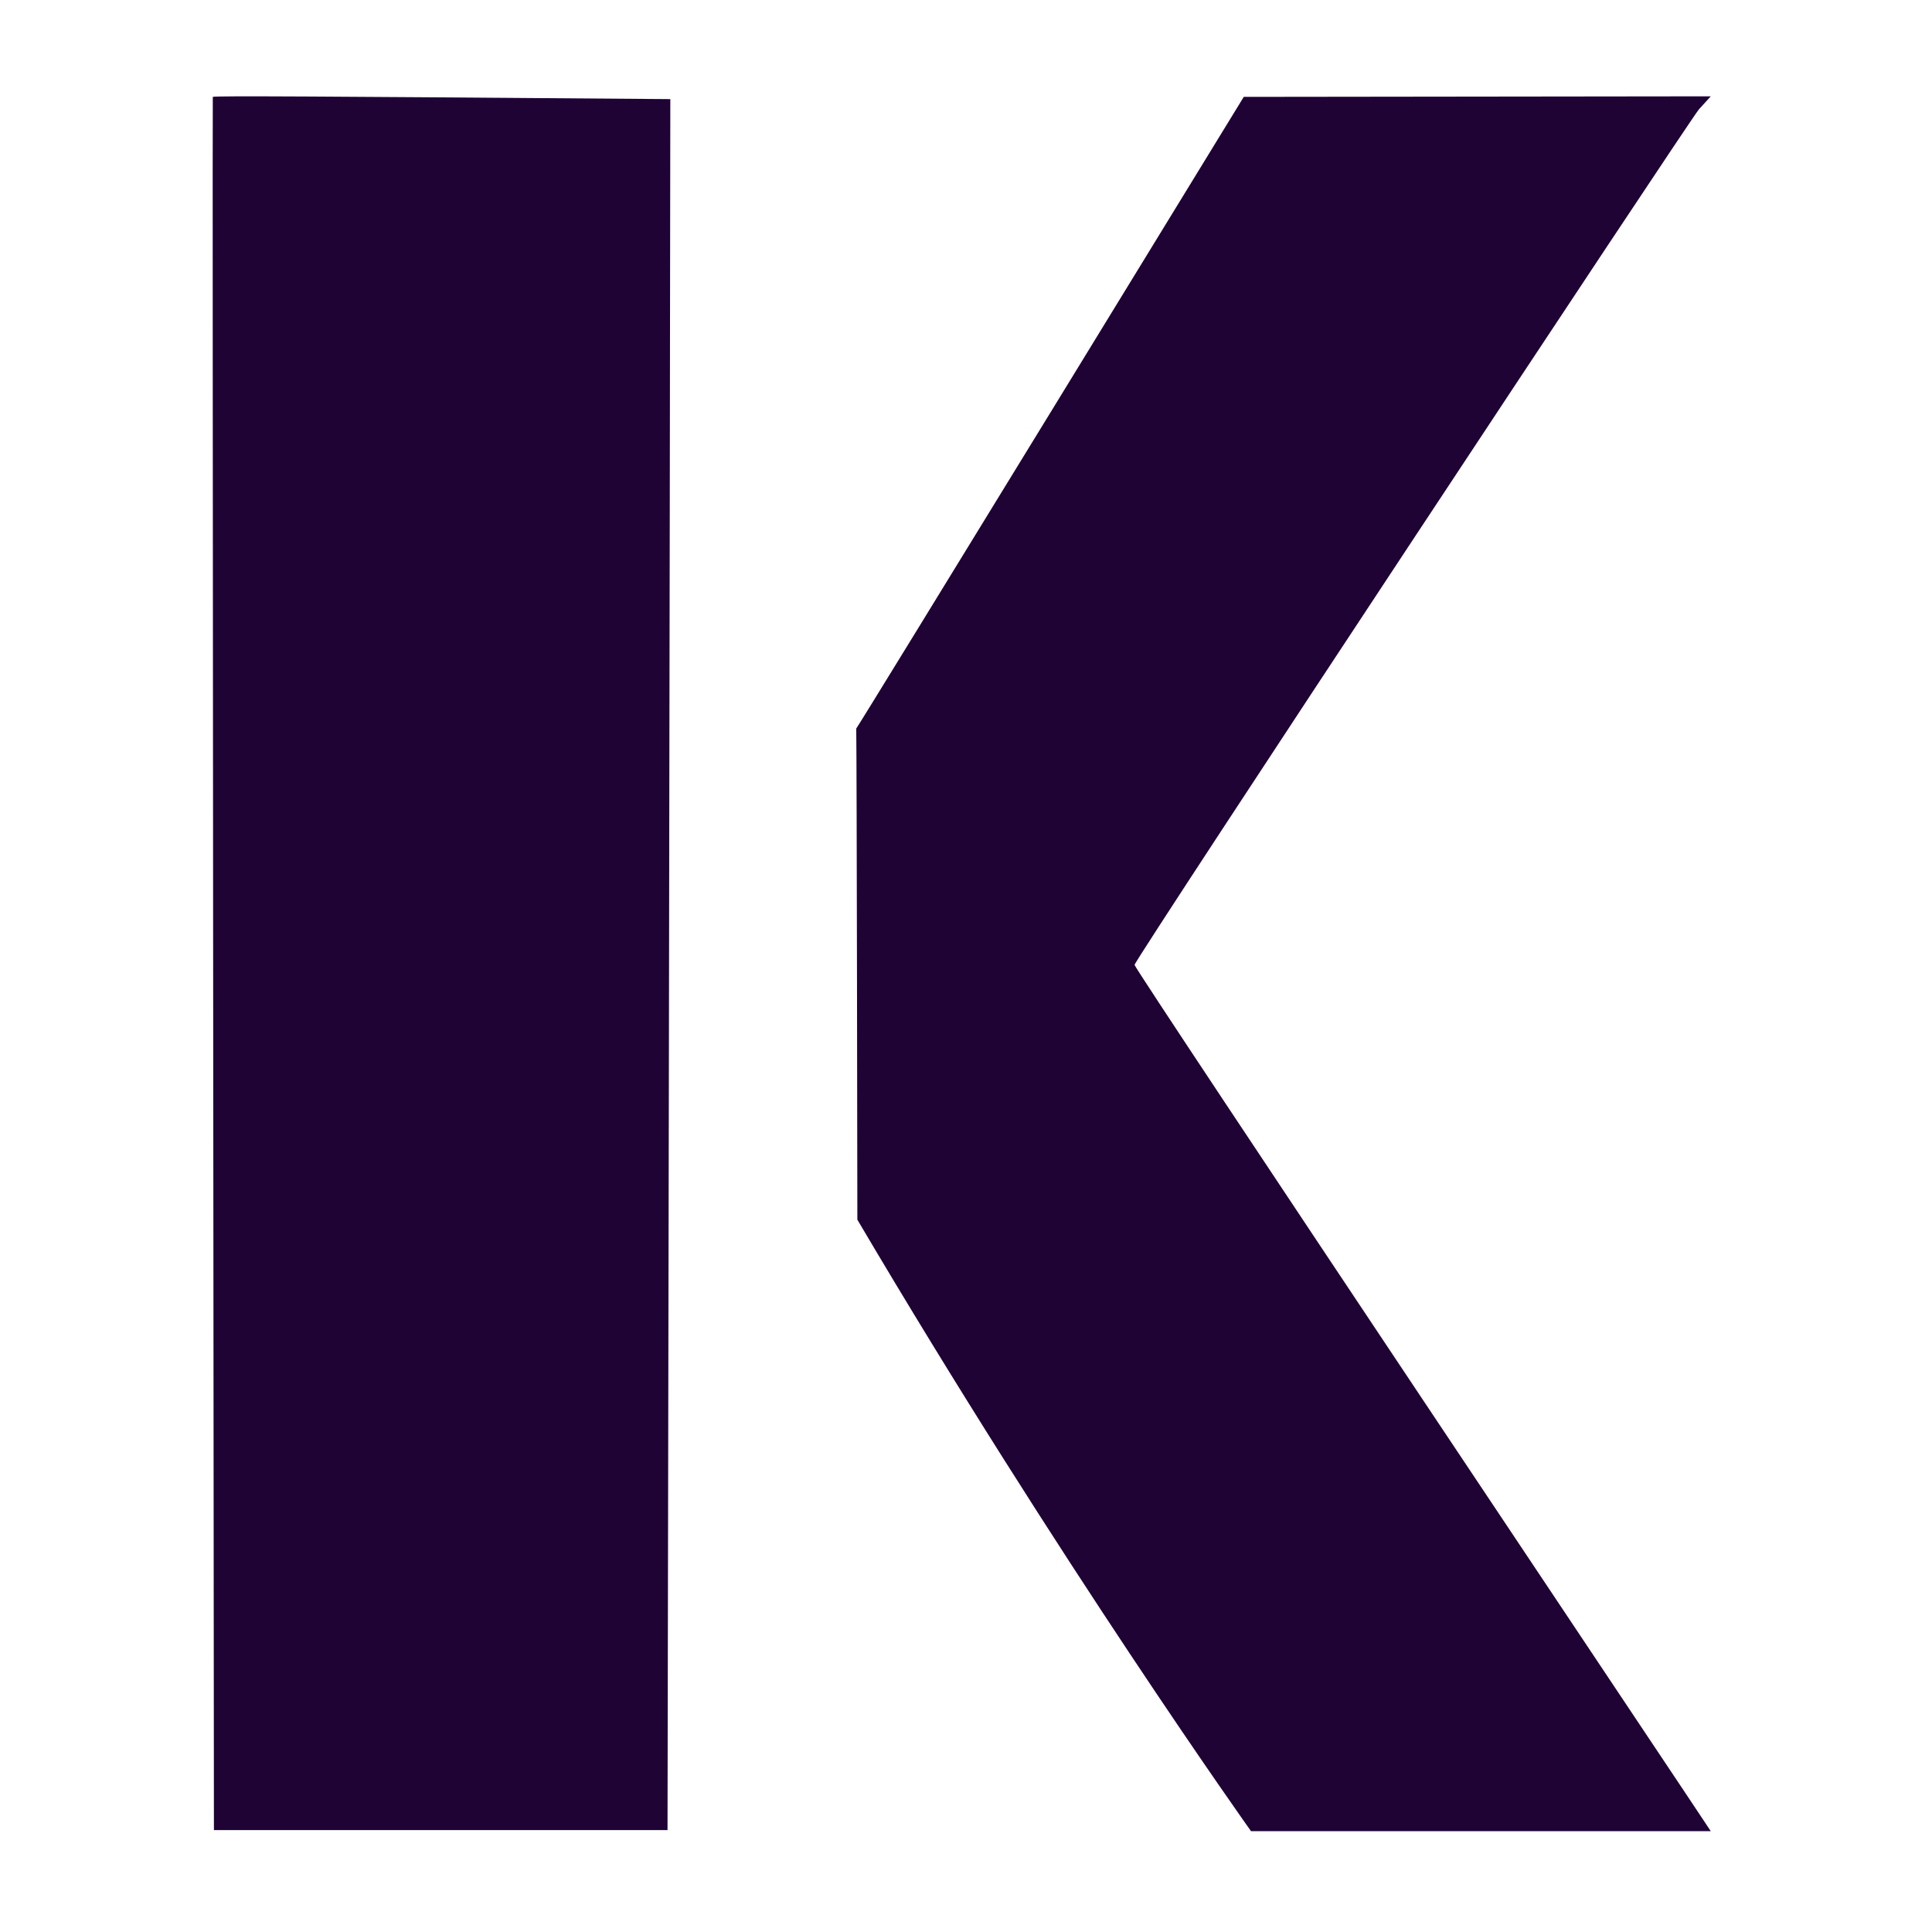 <svg version="1.2" xmlns="http://www.w3.org/2000/svg" viewBox="0 0 345 345" width="345" height="345"><style>.a{fill:#1f0335}</style><path fill-rule="evenodd" class="a" d="m119.7 17.7c0 0-0.1 97.5-0.5 309.1h-81c0 0-0.3-309.3-0.2-309.5 0.2-0.2 18.7-0.1 81.7 0.4zm33.2 112.4q0-0.5 0 0 0 0 0 0zm0 0c0.4-0.4 69.2-112.8 69.2-112.8l83.4-0.1-2.1 2.3c-1.2 1.2-100.8 151.9-100.8 152.8 0 0.8 102.5 154 102.9 154.7 0 0-9.9 0-82.1 0 0 0-34.2-48-70.3-109.2 0 0-0.1-82.8-0.2-87.7z"/></svg>